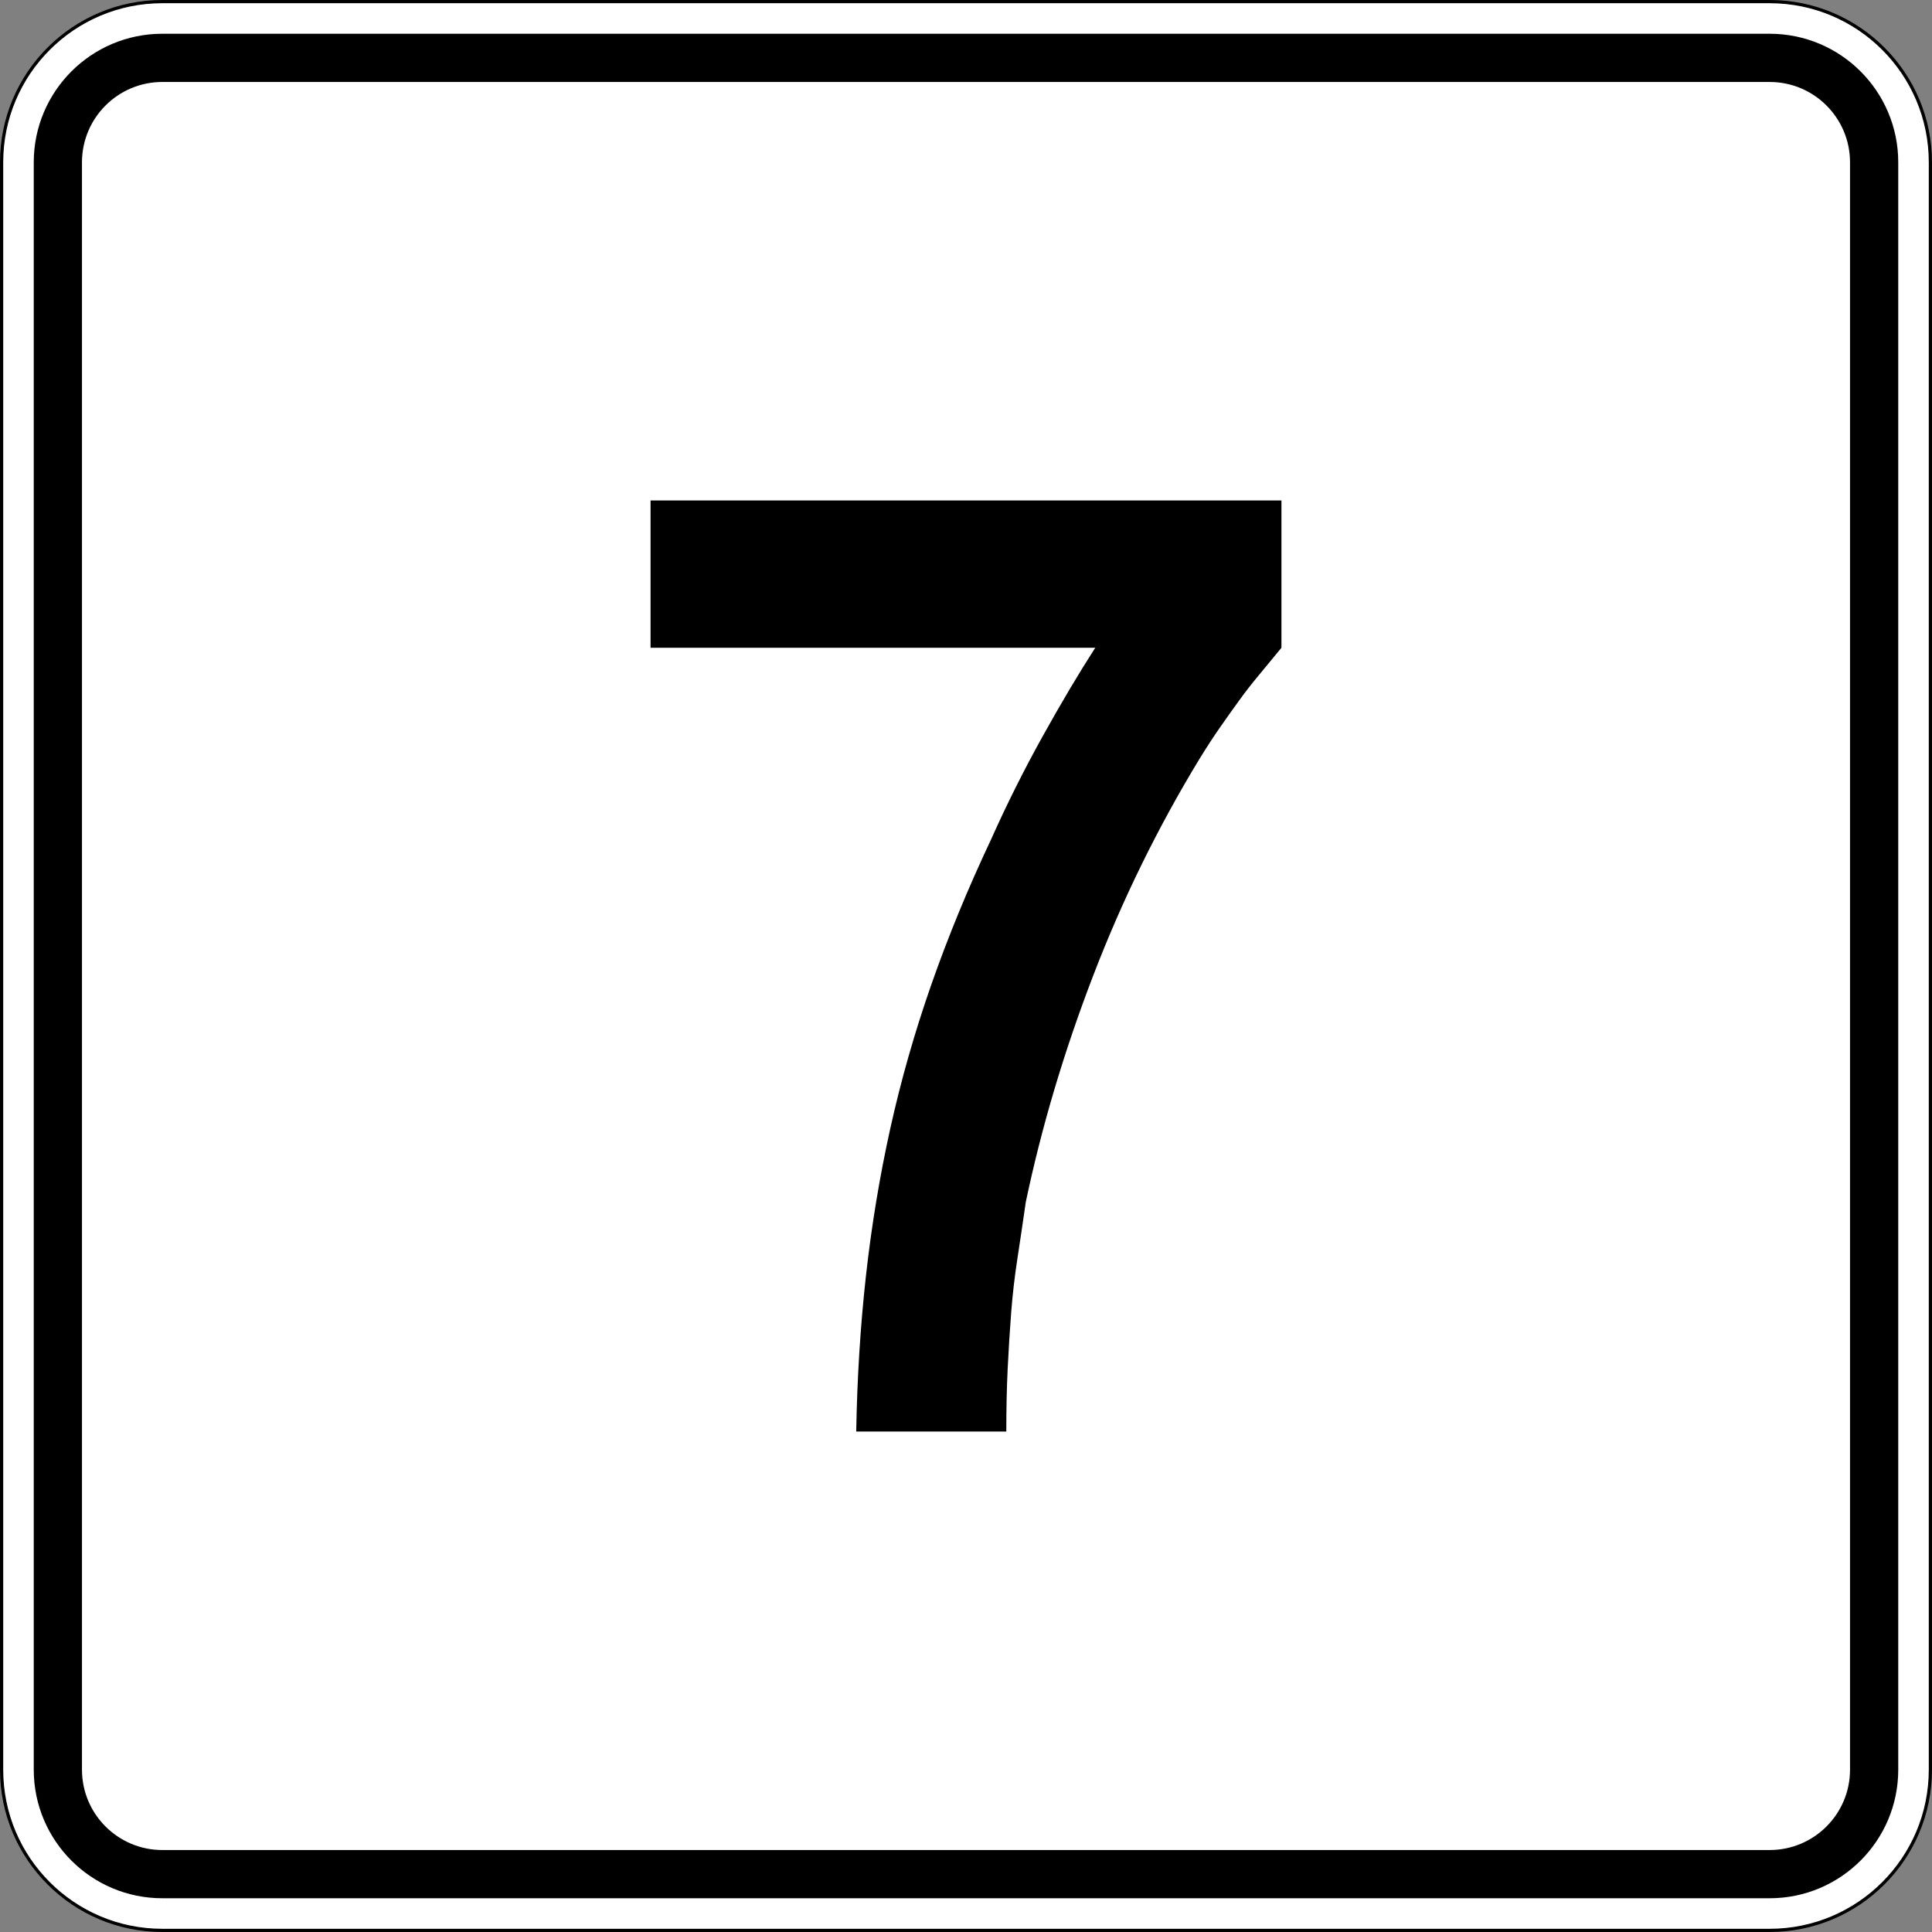 <?xml version="1.0" encoding="utf-8"?>
<!-- Generator: Adobe Illustrator 12.0.0, SVG Export Plug-In . SVG Version: 6.00 Build 51448)  -->
<!DOCTYPE svg PUBLIC "-//W3C//DTD SVG 1.1//EN" "http://www.w3.org/Graphics/SVG/1.1/DTD/svg11.dtd">
<svg  version="1.1" id="Layer_1" xmlns="http://www.w3.org/2000/svg" xmlns:xlink="http://www.w3.org/1999/xlink" width="601" height="601" viewBox="0 0 601 601"
	 overflow="visible" enable-background="new 0 0 601 601" xml:space="preserve">
<rect x="0" y="0" width="601" height="601" fill="#808080" stroke="none"/>
<g>
	<g>
		<g>
			<path fill="#FFFFFF" d="M0.5,50.5c0-27.614,22.385-50,50-50h500c27.614,0,50,22.386,50,50v500
				c0,27.615-22.386,50-50,50h-500c-27.615,0-50-22.385-50-50V50.5L0.5,50.5z"/>
			<path fill="#FFFFFF" d="M300.5,300.5"/>
		</g>
		<g>
			<path fill="none" stroke="#000000" stroke-linecap="round" stroke-linejoin="round" stroke-miterlimit="3.864" d="M0.5,50.5
				c0-27.614,22.385-50,50-50h500c27.614,0,50,22.386,50,50v500c0,27.615-22.386,50-50,50h-500
				c-27.615,0-50-22.385-50-50V50.5L0.5,50.5z"/>
			<path fill="none" stroke="#000000" stroke-linecap="round" stroke-linejoin="round" stroke-miterlimit="3.864" d="
				M300.5,300.5"/>
		</g>
	</g>
	<g>
		<g>
			<path d="M10.5,50.5c0-22.091,17.908-40,40-40h500c22.092,0,40,17.909,40,40v500
				c0,22.092-17.908,40-40,40h-500c-22.092,0-40-17.908-40-40V50.5L10.5,50.5z"/>
			<path d="M300.5,300.5"/>
		</g>
	</g>
	<g>
		<g>
			<path fill="#FFFFFF" d="M25.5,50.5c0-13.807,11.192-25,25-25h500c13.807,0,25,11.193,25,25v500
				c0,13.808-11.193,25-25,25h-500c-13.808,0-25-11.192-25-25V50.5L25.5,50.5z"/>
			<path fill="#FFFFFF" d="M300.5,300.5"/>
		</g>
	</g>
</g>
<path fill-rule="evenodd" clip-rule="evenodd" d="M398.627,201.509
	c-2.594,3.17-4.972,6.052-7.133,8.646c-2.162,2.594-4.179,5.188-6.052,7.781
	c-1.874,2.593-3.819,5.331-5.836,8.213s-4.179,6.196-6.483,9.942
	c-12.969,21.326-23.992,43.804-33.07,67.435
	c-9.077,23.632-16.065,47.119-20.965,70.462c-0.865,6.052-1.729,11.888-2.594,17.507
	c-0.865,5.62-1.514,11.24-1.945,16.859s-0.793,11.383-1.08,17.291
	c-0.289,5.908-0.433,12.464-0.433,19.668h-46.686
	c0.288-16.715,1.297-32.853,3.026-48.414c1.729-15.562,4.25-30.837,7.565-45.822
	s7.565-29.898,12.752-44.74c5.188-14.841,11.383-29.899,18.588-45.173
	c4.898-10.951,10.23-21.614,15.994-31.988c5.764-10.375,11.238-19.597,16.426-27.666
	h-138.328V155.688h196.254V201.509z"/>
</svg>
